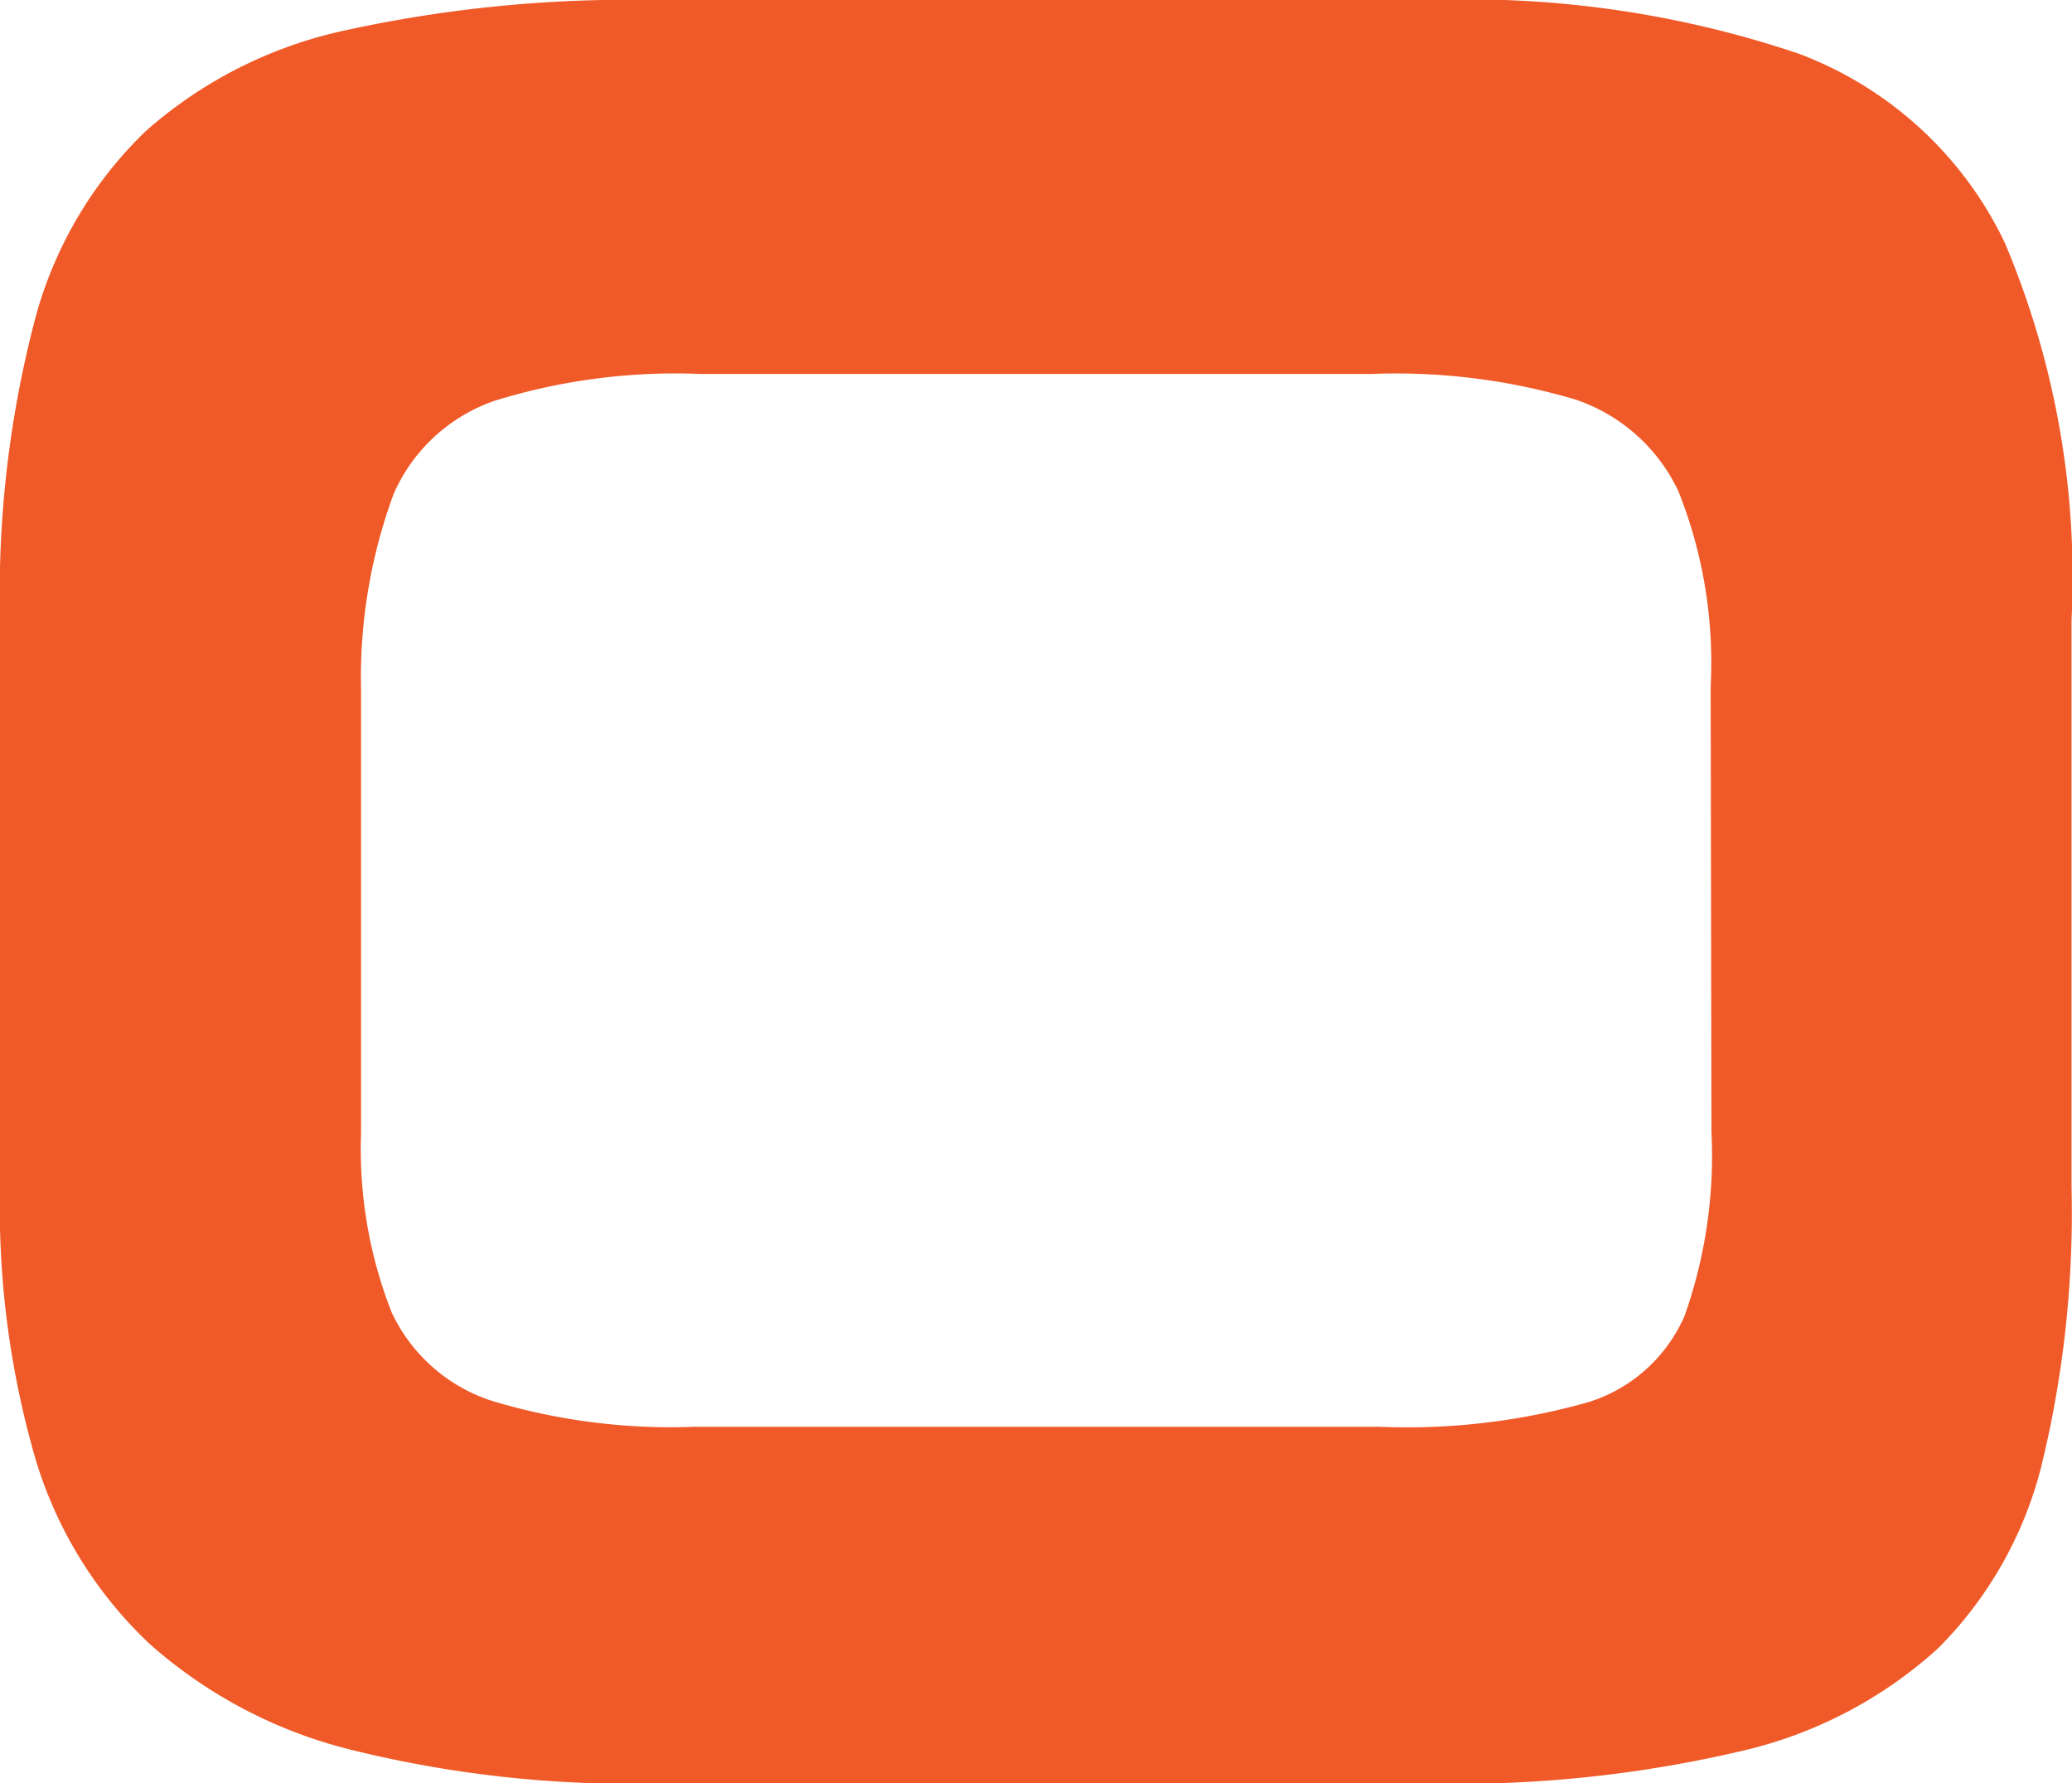 <svg xmlns="http://www.w3.org/2000/svg" width="13.516" height="11.629" viewBox="0 0 13.516 11.629">
  <path id="Контур_261" data-name="Контур 261" d="M223.874,59.984a2.44,2.44,0,0,0-1.341-1.231,6.748,6.748,0,0,0-2.4-.351H215.06a8.64,8.64,0,0,0-2.02.2,2.872,2.872,0,0,0-1.292.655,2.648,2.648,0,0,0-.723,1.229,7.045,7.045,0,0,0-.228,1.958v3.7a5.889,5.889,0,0,0,.233,1.779,2.736,2.736,0,0,0,.742,1.2,3.1,3.1,0,0,0,1.317.692,7.586,7.586,0,0,0,1.971.22h5.075a8.111,8.111,0,0,0,2.02-.212,2.86,2.86,0,0,0,1.281-.667,2.567,2.567,0,0,0,.674-1.179,6.955,6.955,0,0,0,.2-1.831v-3.7A5.6,5.6,0,0,0,223.874,59.984Zm-1.913,5.8a3.131,3.131,0,0,1-.175,1.2,1.013,1.013,0,0,1-.627.563,4.34,4.34,0,0,1-1.36.161h-4.477A4.039,4.039,0,0,1,214,67.537a1.094,1.094,0,0,1-.648-.575,2.908,2.908,0,0,1-.2-1.163V62.894a3.463,3.463,0,0,1,.213-1.271,1.117,1.117,0,0,1,.658-.607,3.989,3.989,0,0,1,1.343-.175h4.379a4.11,4.11,0,0,1,1.326.166,1.146,1.146,0,0,1,.675.6,3.016,3.016,0,0,1,.21,1.27Z" transform="translate(-210.797 -58.402)" fill="#f05a28"/>
</svg>
